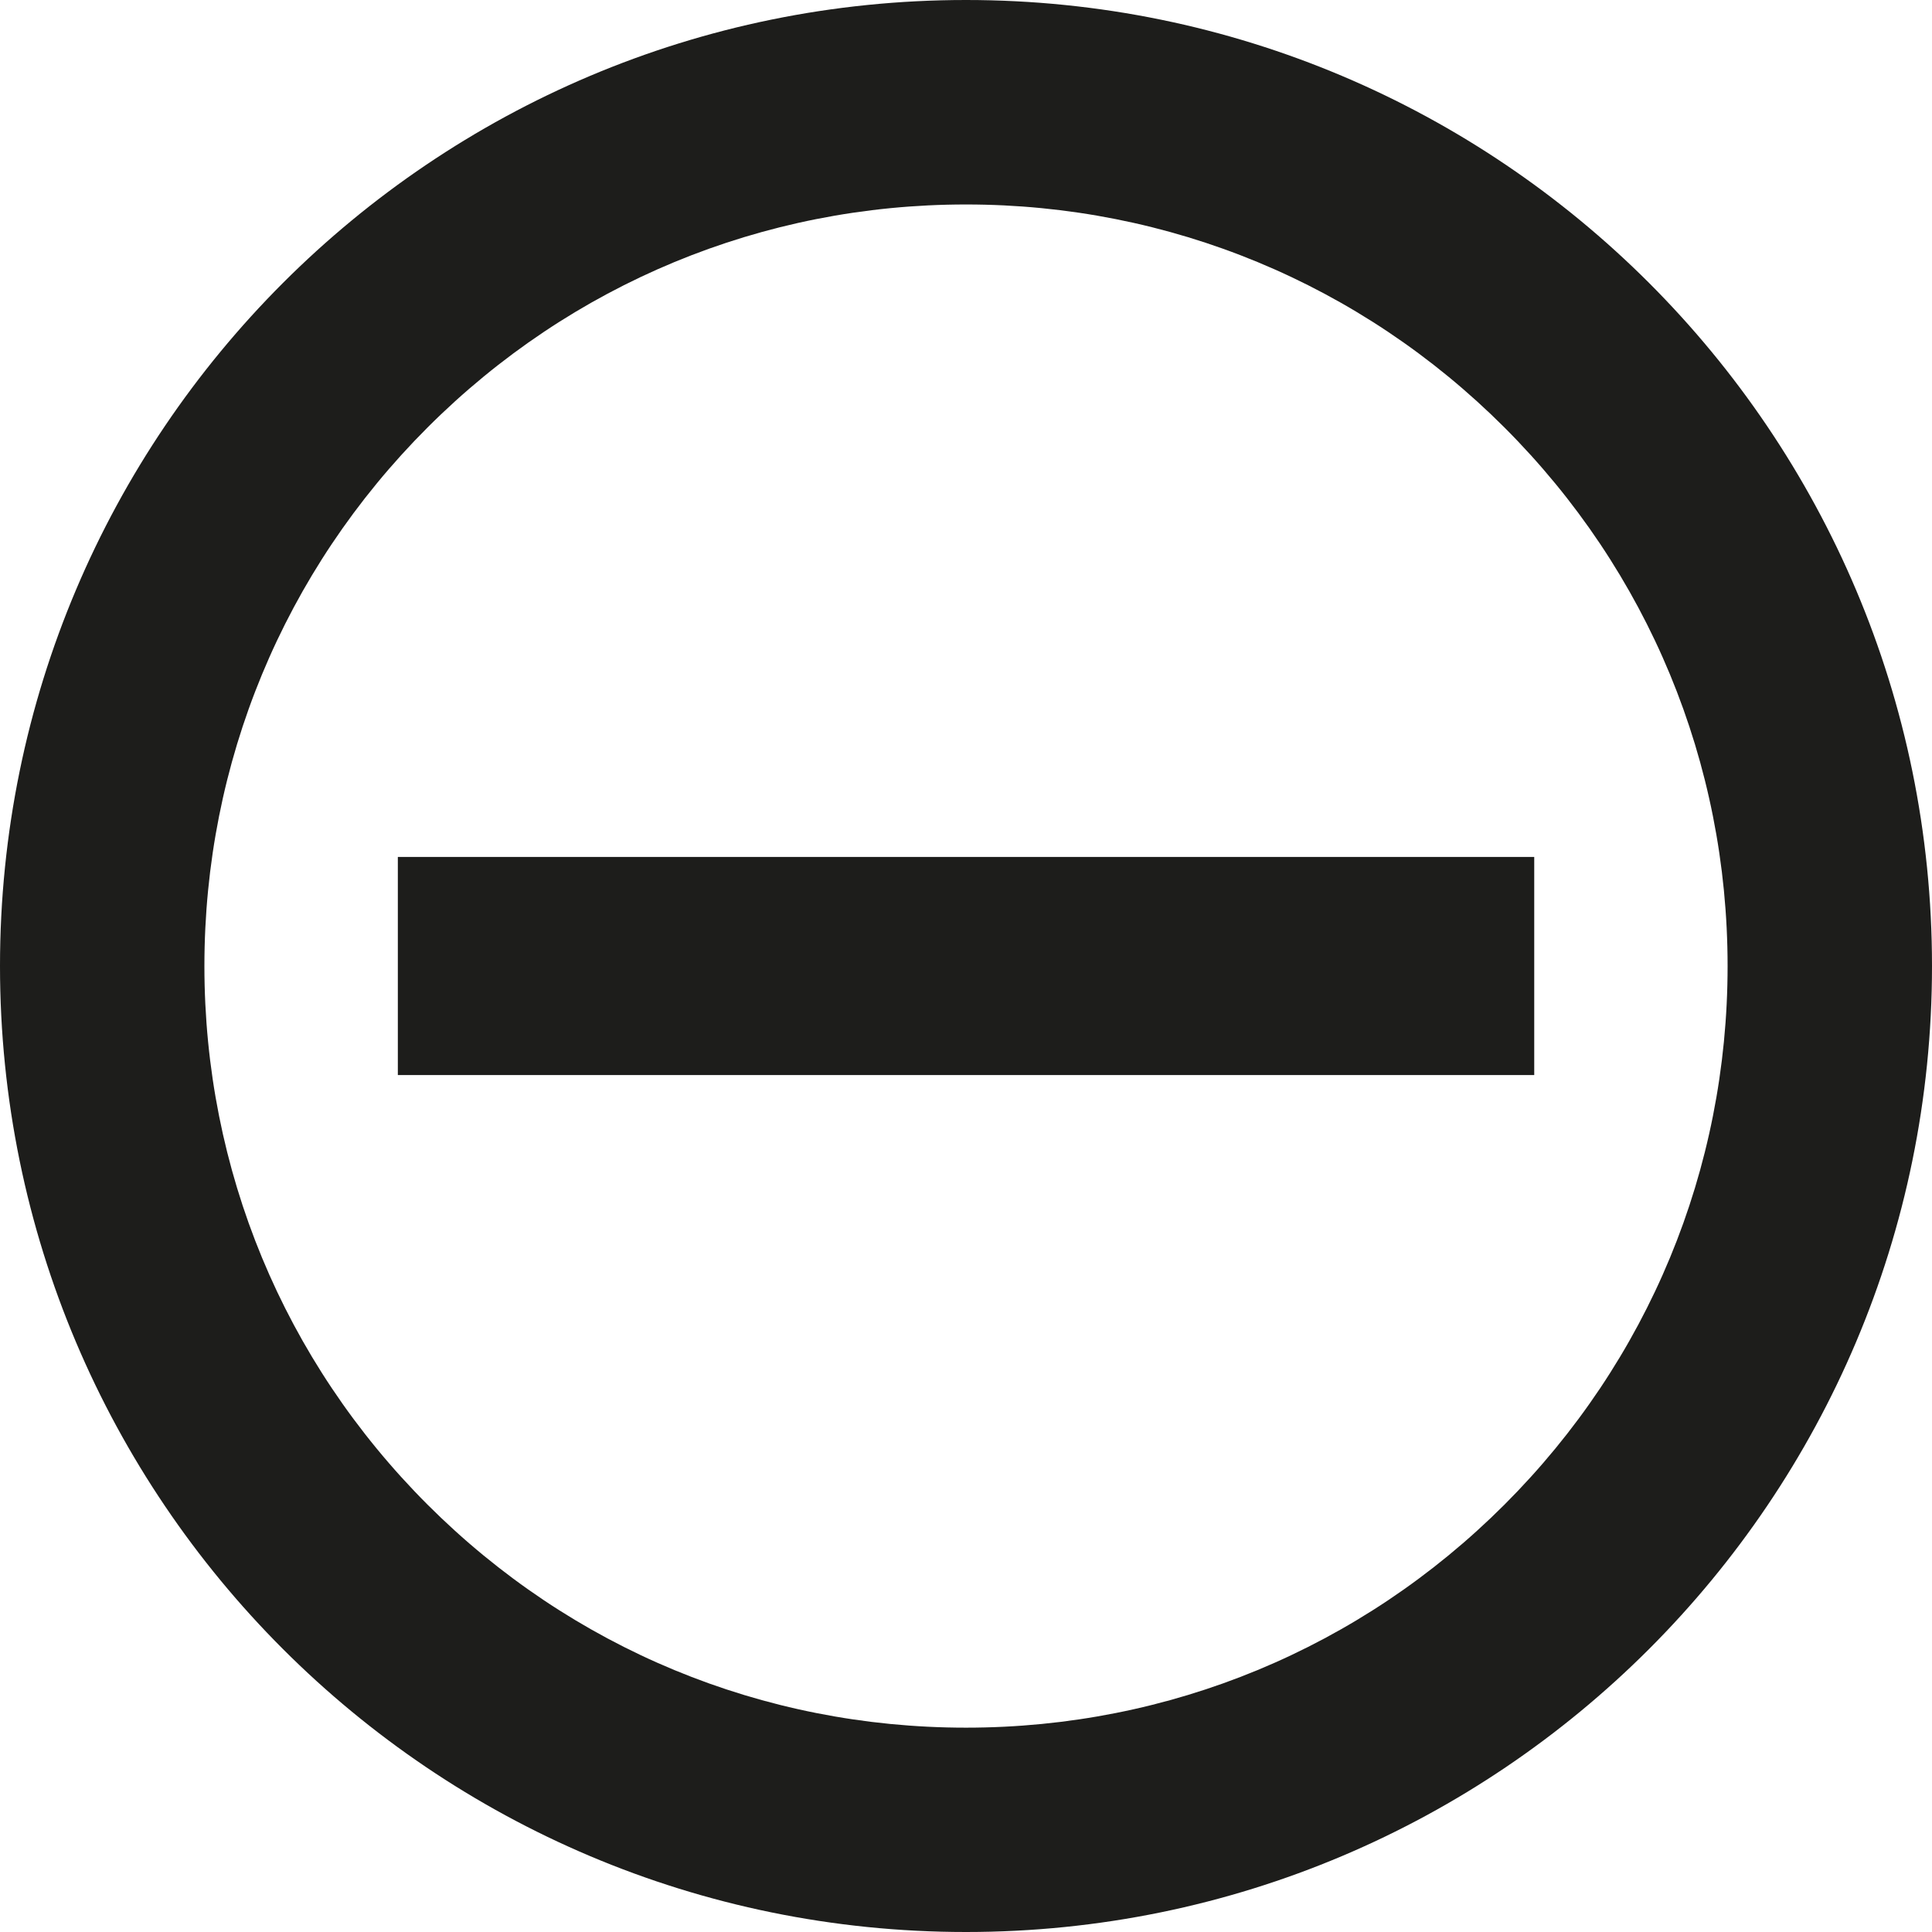 <?xml version="1.0" encoding="UTF-8"?>
<svg id="Ebene_1" xmlns="http://www.w3.org/2000/svg" version="1.1" viewBox="0 0 283.46 283.46">
  <!-- Generator: Adobe Illustrator 29.4.0, SVG Export Plug-In . SVG Version: 2.1.0 Build 152)  -->
  <defs>
    <style>
      .st0 {
        fill: #1d1d1b;
      }

      .st1 {
        fill: none;
        stroke: #1d1d1b;
        stroke-miterlimit: 10;
        stroke-width: 32px;
      }
    </style>
  </defs>
  <path class="st0" d="M141.73,30c29.84,0,57.9,11.62,79.01,32.73,21.1,21.1,32.73,49.16,32.73,79.01s-11.62,57.9-32.73,79.01-49.16,32.73-79.01,32.73-57.9-11.62-79.01-32.73c-21.1-21.1-32.73-49.16-32.73-79.01s11.62-57.9,32.73-79.01c21.1-21.1,49.16-32.73,79.01-32.73M141.73,0C63.46,0,0,63.46,0,141.73s63.46,141.73,141.73,141.73,141.73-63.46,141.73-141.73S220.01,0,141.73,0h0Z"/>
  <line class="st1" x1="58.37" y1="141.73" x2="225.1" y2="141.73"/>
</svg>